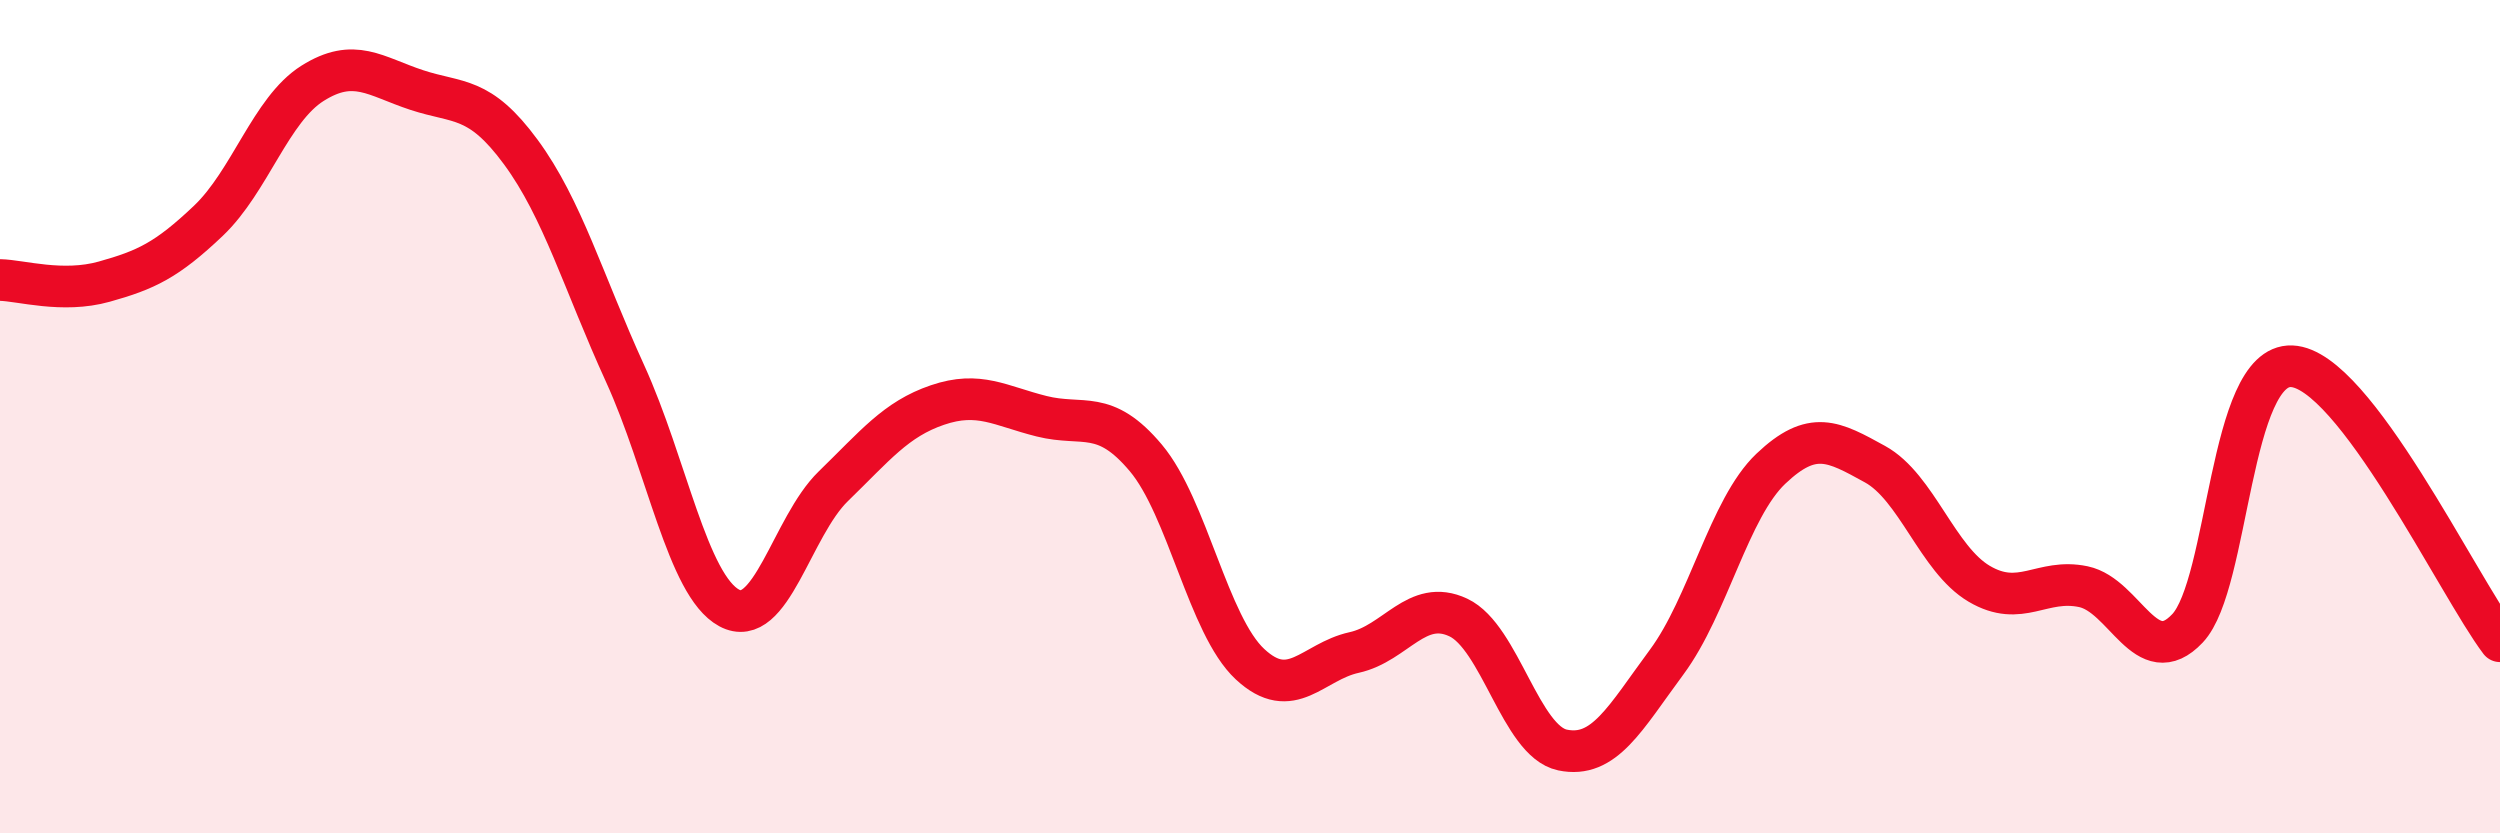 
    <svg width="60" height="20" viewBox="0 0 60 20" xmlns="http://www.w3.org/2000/svg">
      <path
        d="M 0,6.72 C 0.5,6.73 1.5,7.04 2.5,6.76 C 3.5,6.48 4,6.25 5,5.3 C 6,4.35 6.5,2.63 7.5,2 C 8.5,1.37 9,1.83 10,2.16 C 11,2.49 11.5,2.29 12.5,3.65 C 13.5,5.01 14,6.77 15,8.96 C 16,11.15 16.5,14.05 17.5,14.59 C 18.5,15.13 19,12.64 20,11.67 C 21,10.7 21.5,10.06 22.5,9.72 C 23.5,9.38 24,9.74 25,9.99 C 26,10.24 26.5,9.8 27.5,10.99 C 28.5,12.18 29,15.01 30,15.94 C 31,16.87 31.5,15.88 32.5,15.66 C 33.5,15.44 34,14.35 35,14.82 C 36,15.29 36.5,17.79 37.5,18 C 38.5,18.21 39,17.24 40,15.89 C 41,14.54 41.5,12.2 42.5,11.25 C 43.5,10.3 44,10.59 45,11.14 C 46,11.69 46.5,13.42 47.5,14.01 C 48.5,14.6 49,13.87 50,14.08 C 51,14.29 51.5,16.14 52.5,15.08 C 53.5,14.02 53.5,8.73 55,8.79 C 56.5,8.85 59,14.07 60,15.39L60 20L0 20Z"
        fill="#EB0A25"
        opacity="0.1"
        stroke-linecap="round"
        stroke-linejoin="round"
      />
      <path
        d="M 0,6.72 C 0.5,6.73 1.5,7.04 2.5,6.76 C 3.5,6.48 4,6.25 5,5.3 C 6,4.35 6.5,2.63 7.5,2 C 8.5,1.37 9,1.83 10,2.16 C 11,2.49 11.5,2.29 12.5,3.65 C 13.5,5.01 14,6.77 15,8.96 C 16,11.15 16.5,14.05 17.5,14.59 C 18.5,15.13 19,12.64 20,11.67 C 21,10.7 21.5,10.06 22.5,9.72 C 23.5,9.38 24,9.74 25,9.99 C 26,10.24 26.5,9.8 27.5,10.99 C 28.5,12.18 29,15.01 30,15.94 C 31,16.87 31.5,15.88 32.5,15.66 C 33.5,15.44 34,14.35 35,14.82 C 36,15.29 36.5,17.79 37.5,18 C 38.5,18.21 39,17.24 40,15.89 C 41,14.54 41.5,12.2 42.5,11.25 C 43.5,10.3 44,10.59 45,11.14 C 46,11.69 46.5,13.42 47.5,14.01 C 48.5,14.6 49,13.87 50,14.08 C 51,14.29 51.5,16.14 52.5,15.08 C 53.5,14.02 53.5,8.73 55,8.79 C 56.5,8.85 59,14.07 60,15.39"
        stroke="#EB0A25"
        stroke-width="1"
        fill="none"
        stroke-linecap="round"
        stroke-linejoin="round"
      />
    </svg>
  